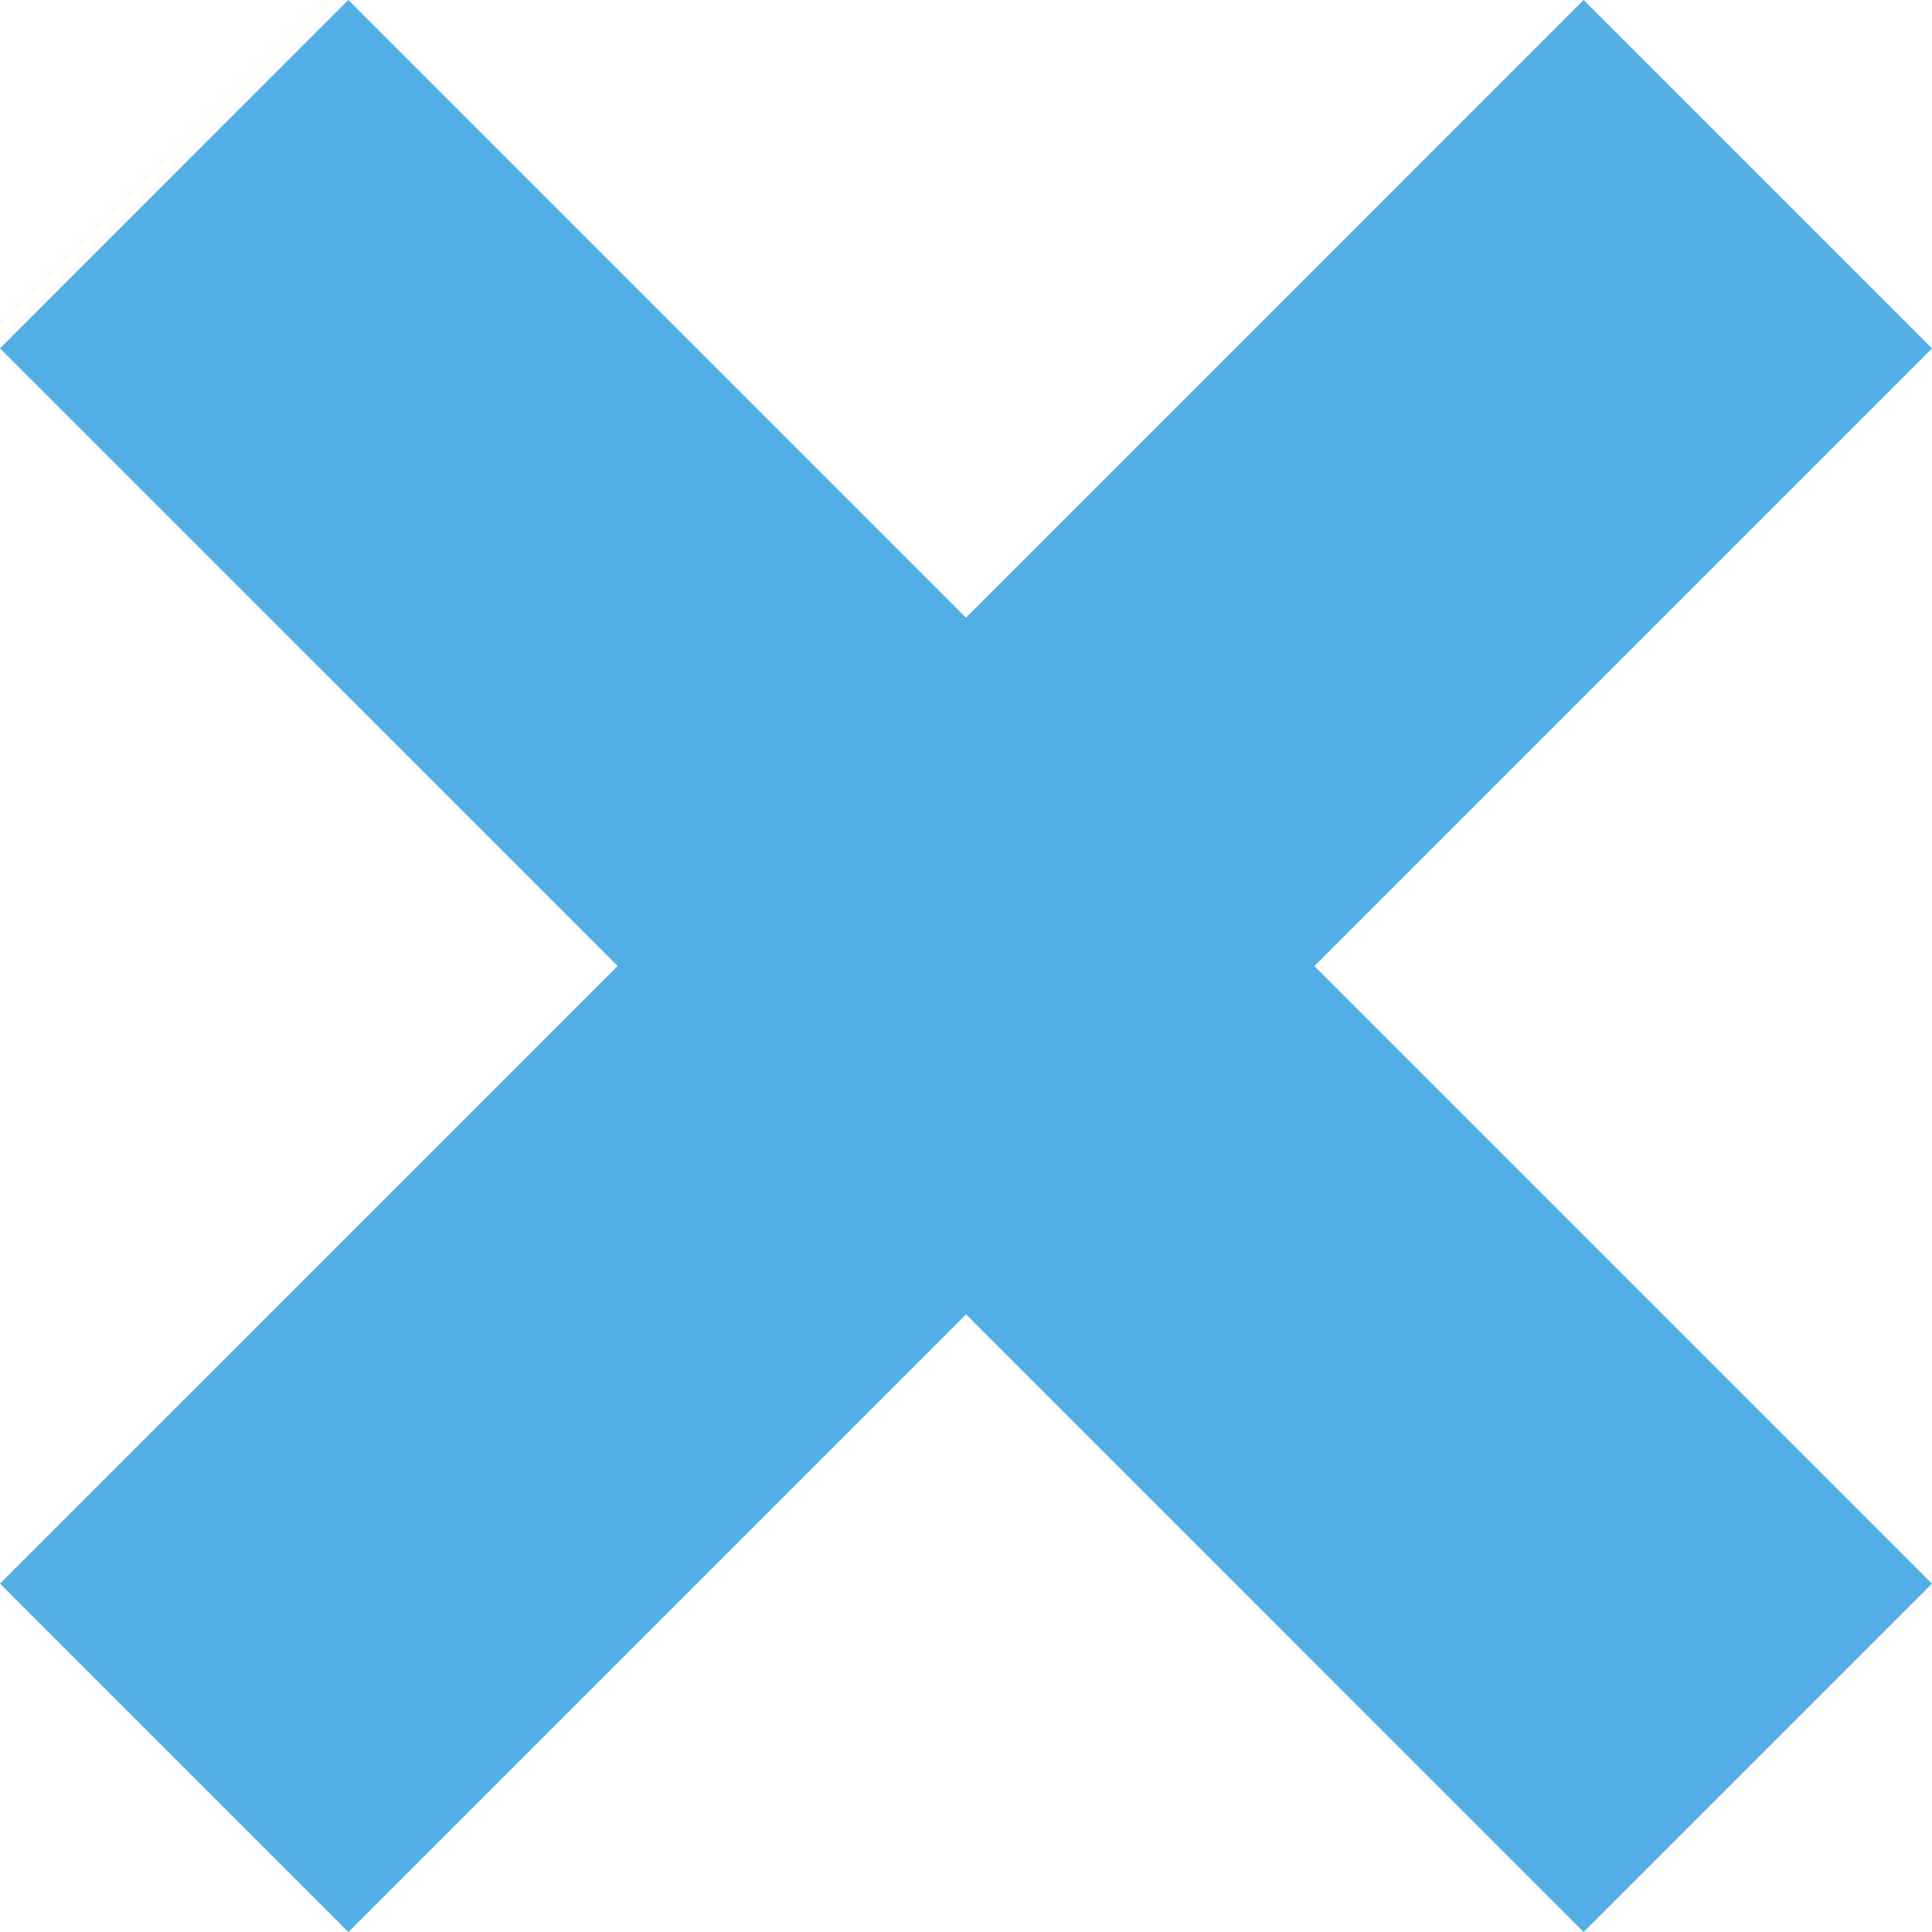 <?xml version="1.0" encoding="utf-8"?>
<!-- Generator: Adobe Illustrator 16.0.0, SVG Export Plug-In . SVG Version: 6.00 Build 0)  -->
<!DOCTYPE svg PUBLIC "-//W3C//DTD SVG 1.1//EN" "http://www.w3.org/Graphics/SVG/1.1/DTD/svg11.dtd">
<svg version="1.1" id="Layer_1" xmlns="http://www.w3.org/2000/svg" xmlns:xlink="http://www.w3.org/1999/xlink" x="0px" y="0px"
	 width="68.525px" height="68.525px" viewBox="225.737 95.737 68.525 68.525" enable-background="new 225.737 95.737 68.525 68.525"
	 xml:space="preserve">
<g>
	<polygon fill="#52aee5" points="281.905,95.737 260,117.644 238.093,95.737 225.737,108.094 247.644,130 225.737,151.905
		238.094,164.263 260,142.356 281.905,164.262 294.261,151.905 272.356,130 294.262,108.095 	"/>
</g>
</svg>
